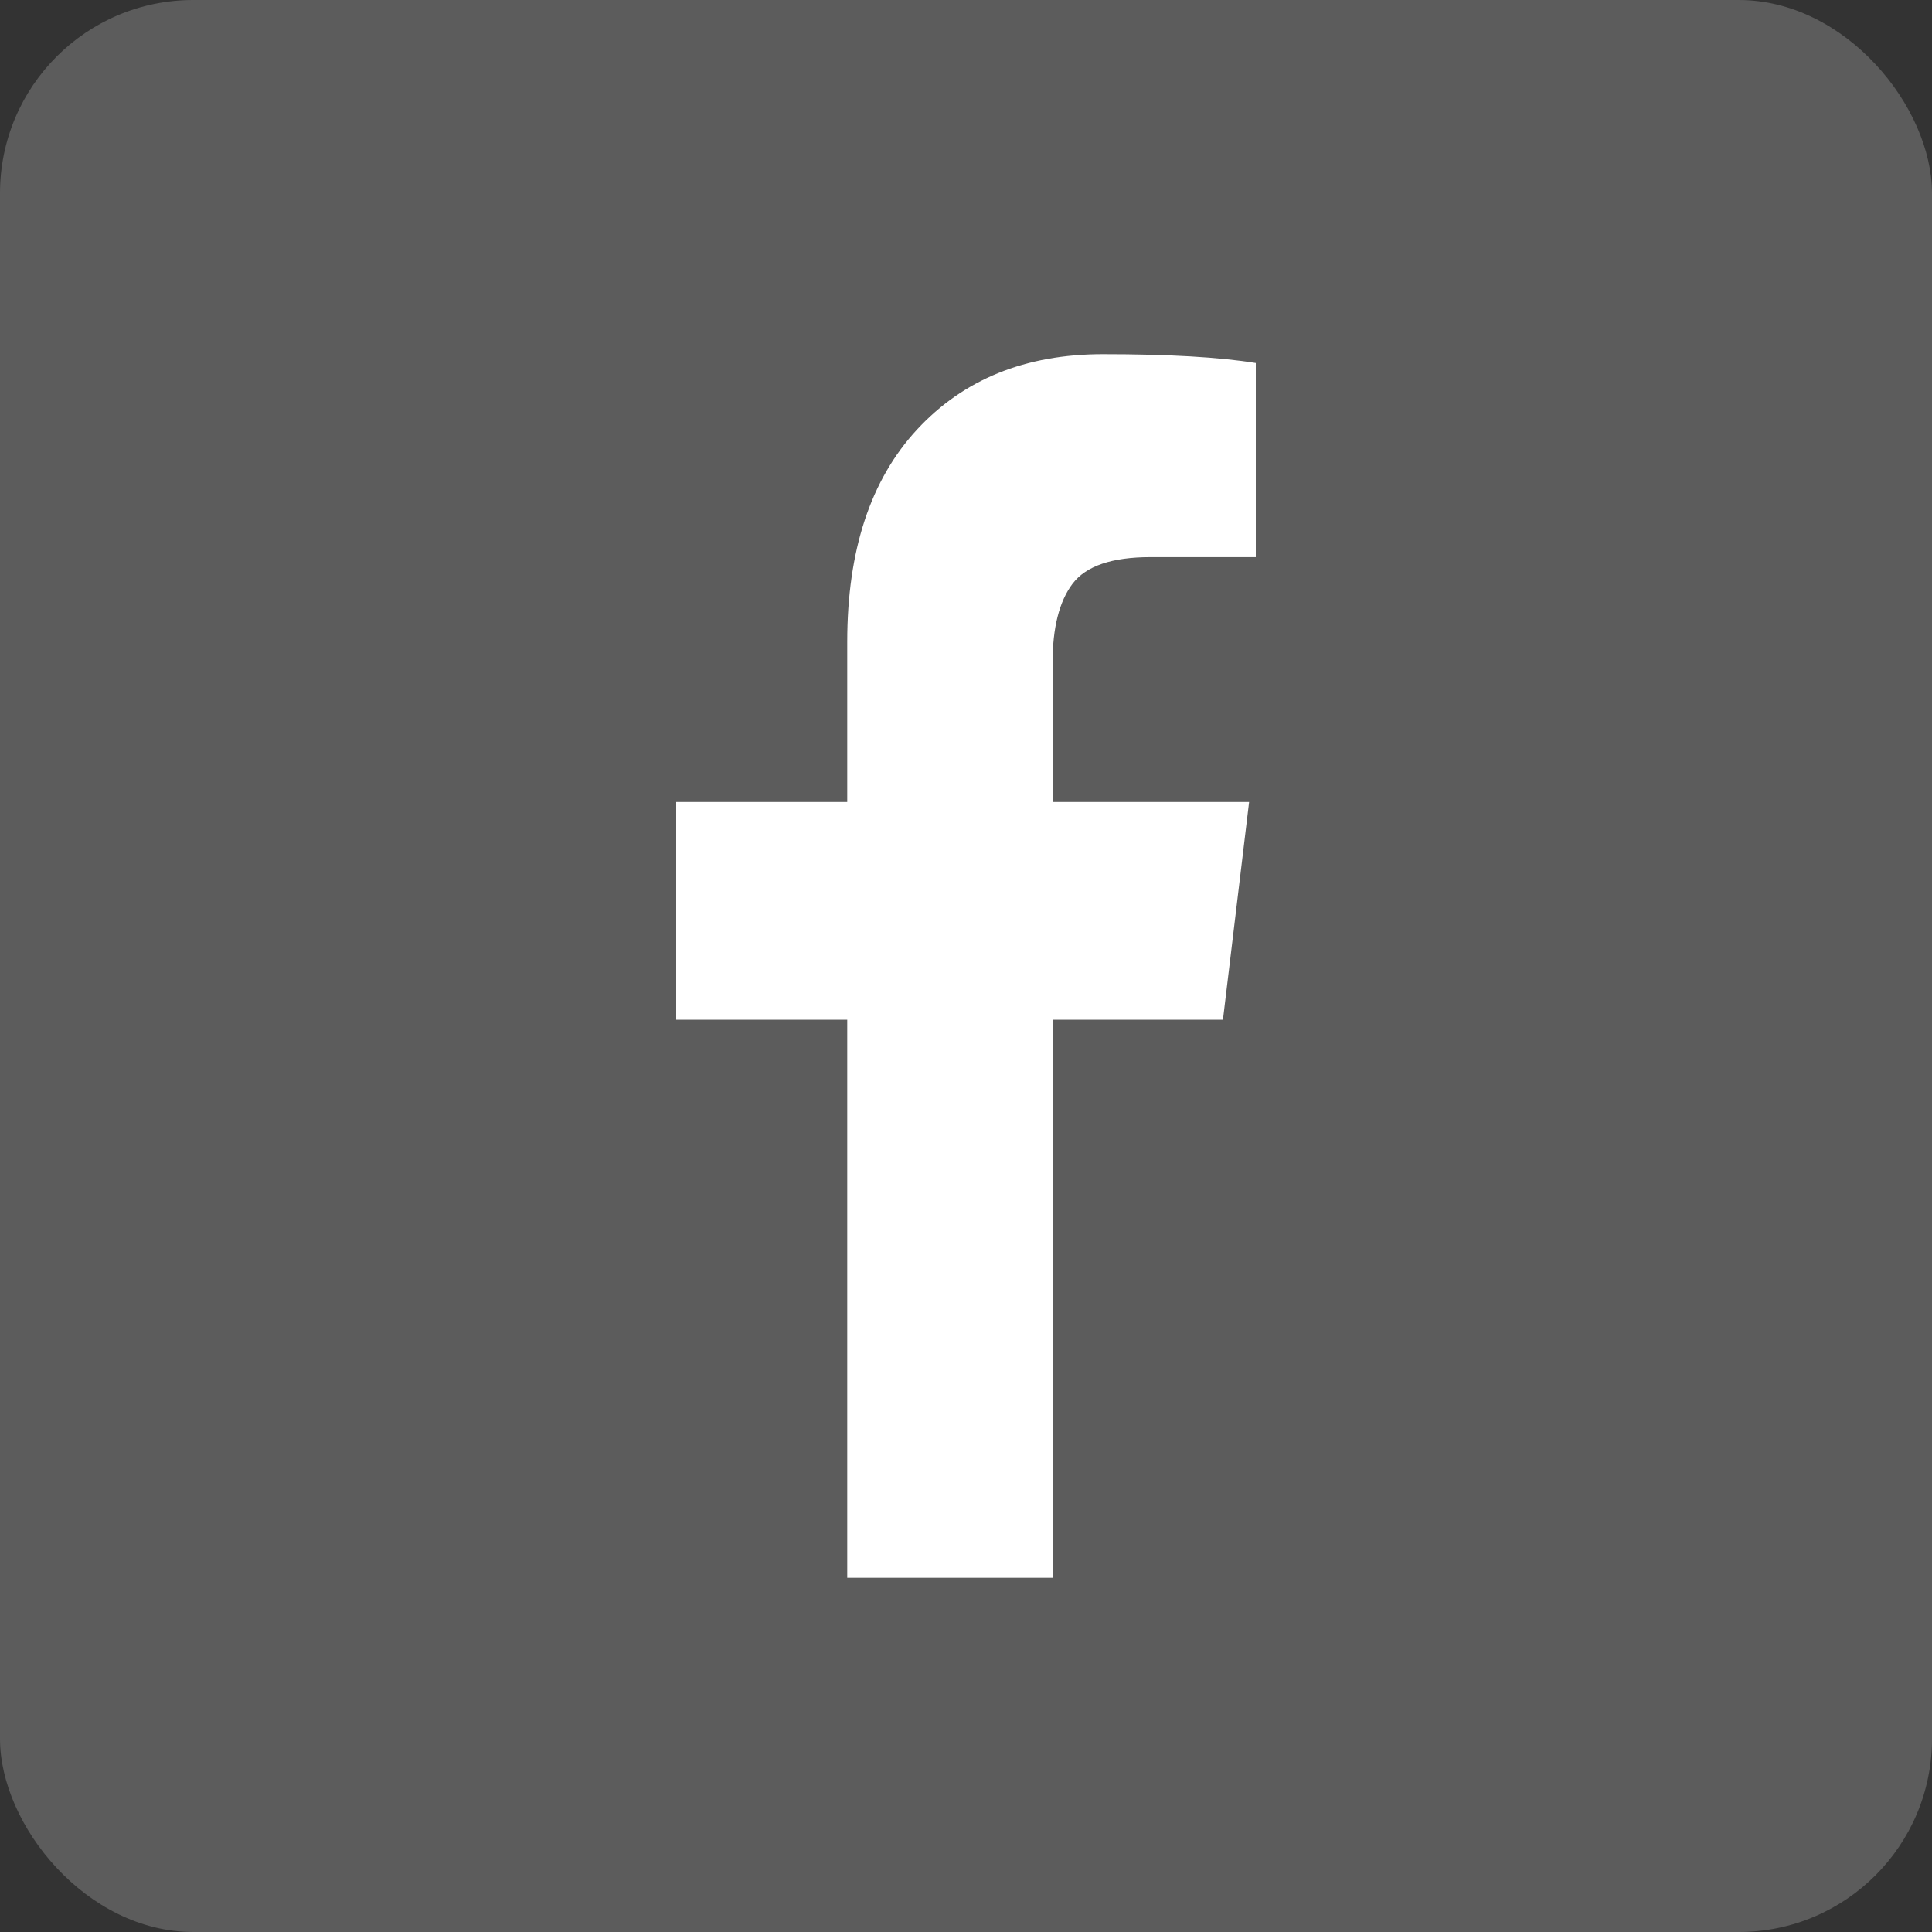 <svg width="30" height="30" viewBox="0 0 30 30" fill="none" xmlns="http://www.w3.org/2000/svg">
<rect x="0" y="0" width="30" height="30" fill="#333333" stroke="none"/>
<rect width="30" height="30" rx="3" fill="white" fill-opacity="0.2"/>
<path d="M19.5 5.637V8.651H17.865C17.267 8.651 16.865 8.788 16.656 9.062C16.448 9.337 16.344 9.748 16.344 10.296V12.454H19.396L18.99 15.834H16.344V24.5H13.156V15.834H10.5V12.454H13.156V9.965C13.156 8.549 13.517 7.451 14.24 6.67C14.962 5.89 15.924 5.5 17.125 5.5C18.146 5.5 18.938 5.546 19.5 5.637Z" fill="white"/>
</svg>
